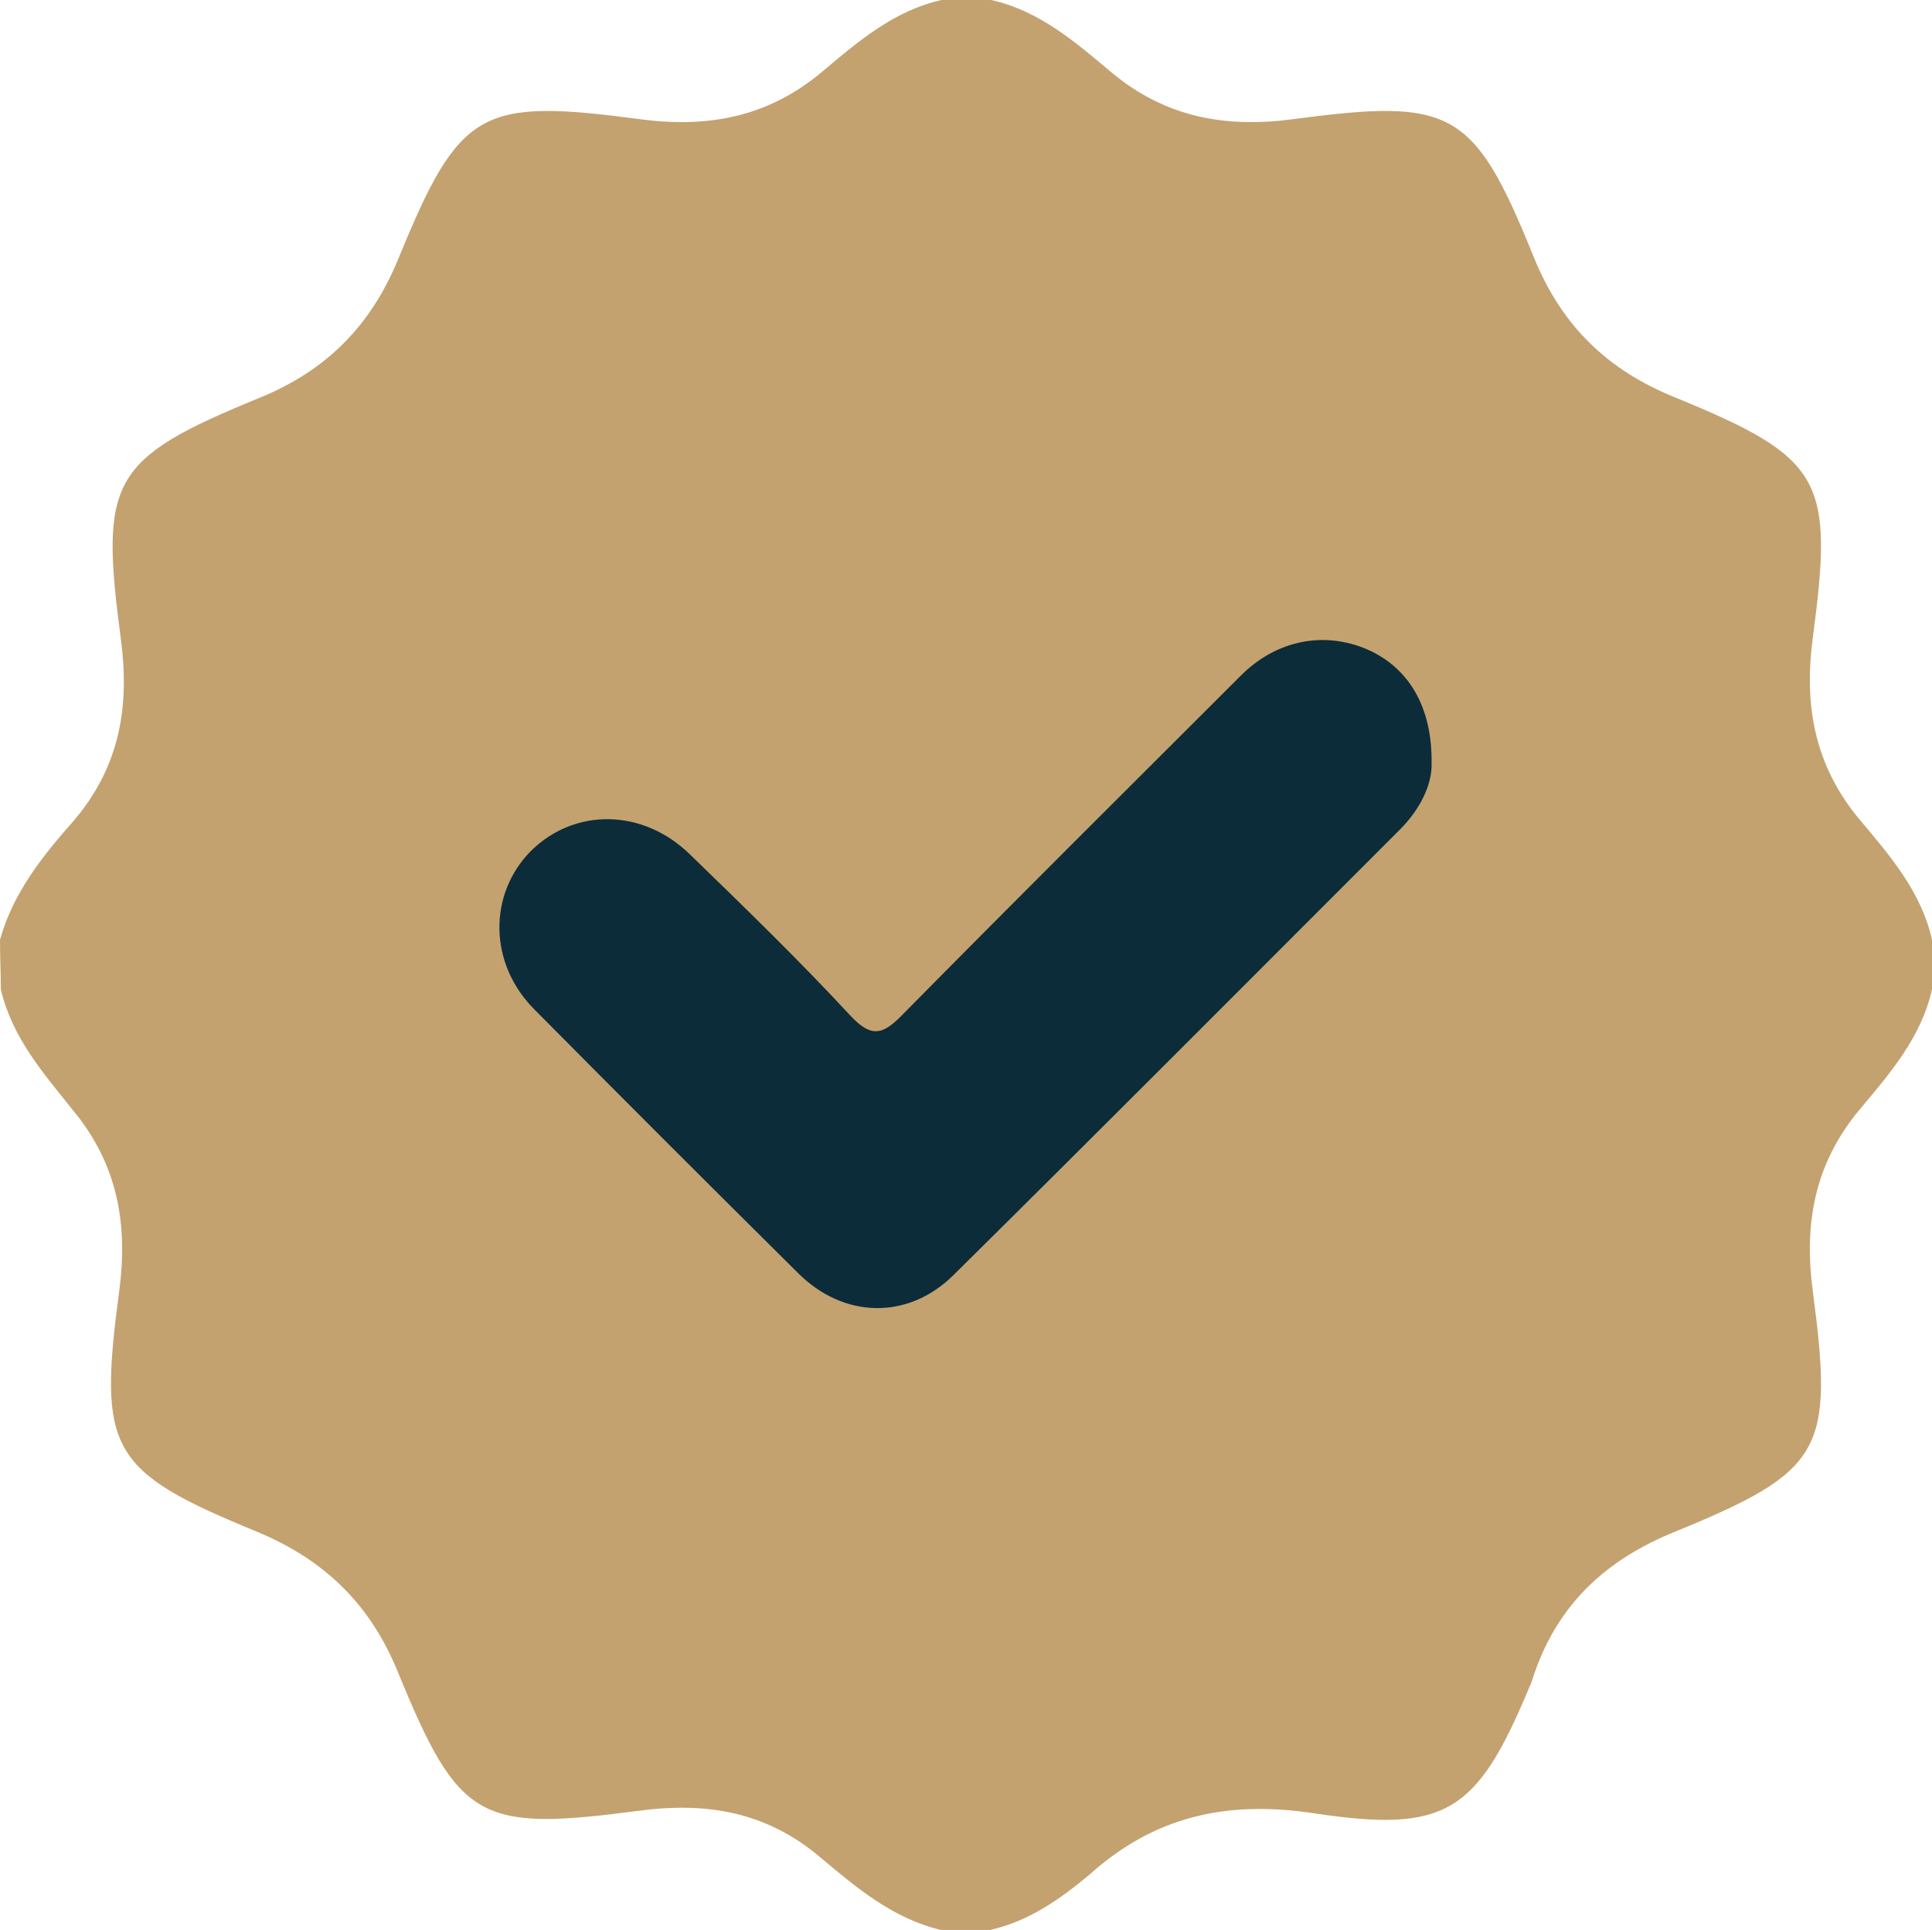 <?xml version="1.0" encoding="utf-8"?>
<!-- Generator: Adobe Illustrator 25.2.1, SVG Export Plug-In . SVG Version: 6.00 Build 0)  -->
<svg version="1.1" id="Layer_1" xmlns="http://www.w3.org/2000/svg" xmlns:xlink="http://www.w3.org/1999/xlink" x="0px" y="0px"
	 viewBox="0 0 238.2 238" style="enable-background:new 0 0 238.2 238;" xml:space="preserve">
<style type="text/css">
	.st0{display:none;fill:#FEFEFE;}
	.st1{display:none;fill:#94B5F6;}
	.st2{display:none;fill:#95B5F6;}
	.st3{display:none;fill:#96B6F6;}
	.st4{fill:#C3A270;}
	.st5{fill:#0C2C39;}
</style>
<g>
	<path class="st0" d="M116.1,238.9c-37.7,0-75.5,0-113.2,0.1c-3.1,0-3.8-0.7-3.8-3.8c0.1-37.7,0.1-75.5,0.1-113.2
		c0.5-0.3,1-0.3,1.4,0.1c3.5,6.2,7.7,12,12,17.7c4.4,5.8,4.4,12.4,3.5,19.1c-0.5,3.6-0.4,7.3-0.7,10.9c-0.6,7.7,3.4,12.2,9.8,15.1
		c3,1.4,6.1,2.7,9.2,4c6.9,2.9,11.9,7.8,14.8,14.8c0.6,1.5,1.4,3,2,4.6c6.6,16.8,11.7,15.4,24.5,13.9c11.2-1.3,20.7,0.3,29,8.1
		c3.3,3.1,7.8,4.4,11.3,7.2C116.4,237.9,116.4,238.4,116.1,238.9z"/>
	<path class="st0" d="M-0.8,116c0-37.7,0-75.5-0.1-113.2C-0.9-0.3-0.2-1,2.9-1c37.7,0.1,75.5,0.1,113.2,0.1c0.3,0.5,0.3,1-0.1,1.4
		c-6.2,3.5-12,7.7-17.7,12c-5.8,4.4-12.4,4.4-19.1,3.5c-3.6-0.5-7.3-0.4-10.9-0.7c-7.7-0.6-12.2,3.4-15.1,9.8c-1.4,3-2.7,6.1-4,9.2
		c-2.9,6.9-7.8,11.9-14.8,14.8c-1.5,0.6-3,1.4-4.6,2c-16.5,6.5-15.3,11.4-13.9,25c1.1,10.6,0,19.8-7.5,27.7
		c-3.3,3.5-5.2,8.1-7.9,12.1C0.2,116.3-0.3,116.3-0.8,116z"/>
	<path class="st0" d="M122.1-0.9c37.8,0,75.6,0,113.4-0.1c3,0,3.6,0.6,3.6,3.6C239,40.4,239,78.2,239,116c-0.5,0.3-1,0.3-1.4-0.1
		c-3.5-6.2-7.7-12-12-17.7c-4.4-5.8-4.4-12.4-3.5-19.1c0.5-3.6,0.4-7.3,0.7-10.9c0.6-7.7-3.4-12.2-9.8-15.1c-3-1.4-6.1-2.7-9.2-4
		c-6.9-2.9-11.9-7.8-14.8-14.8c-0.6-1.5-1.4-3-2-4.6c-6.5-16.5-11.4-15.3-25-13.9c-10.6,1.1-19.8,0-27.7-7.5
		c-3.5-3.3-8.1-5.2-12.1-7.9C121.8,0.1,121.8-0.4,122.1-0.9z"/>
	<path class="st0" d="M239,122c0,37.8,0,75.6,0.1,113.4c0,3-0.6,3.6-3.6,3.6c-37.8-0.1-75.6-0.1-113.4-0.1c-0.3-0.5-0.3-1,0.1-1.4
		c6.2-3.5,12-7.7,17.7-12c5.8-4.4,12.4-4.4,19.1-3.5c3.6,0.5,7.3,0.4,10.9,0.7c7.7,0.6,12.2-3.4,15.1-9.8c1.4-3,2.7-6.1,4-9.2
		c2.9-6.9,7.8-11.9,14.8-14.8c1.5-0.6,3-1.4,4.6-2c16.5-6.5,15.3-11.4,13.9-25c-1.1-10.6,0-19.8,7.5-27.7c3.3-3.5,5.2-8.1,7.9-12.1
		C238,121.7,238.5,121.7,239,122z"/>
	<path class="st1" d="M122.1-0.9c0,0.3,0,0.6,0,1c-2,1.7-4,1.7-6.1,0c0-0.3,0-0.6,0-1C118.1-0.9,120.1-0.9,122.1-0.9z"/>
	<path class="st2" d="M-0.8,116c0.3-0.1,0.6-0.1,0.9-0.1c1.9,2,1.8,4.1,0.1,6.1c-0.3,0-0.6,0-1,0C-0.8,120-0.8,118-0.8,116z"/>
	<path class="st3" d="M239,122c-0.3,0-0.6,0-1,0c-1.7-2-1.7-4,0-6.1c0.3,0,0.6,0,1,0C239,118,239,120,239,122z"/>
	<path class="st2" d="M122.1,238c0,0.3,0,0.6,0,1c-2,0-4,0-6,0c0-0.3,0-0.6,0-1C118.1,236.2,120.1,236.2,122.1,238z"/>
	<path class="st4" d="M122.1,238c-2,0-4,0-6.1,0c-5.9-1.4-10.4-5.2-14.8-8.9c-6.7-5.7-14.1-6.9-22.4-5.8c-19.7,2.6-22.2,1.3-29.7-17
		c-3.4-8.4-9-13.9-17.4-17.4c-18.3-7.5-19.6-10.1-17-29.7c1.1-8.3-0.2-15.7-5.8-22.4c-3.5-4.4-7.4-8.8-8.8-14.8c0-2-0.1-4.1-0.1-6.1
		c1.6-5.8,5.3-10.4,9.1-14.7c5.7-6.7,6.9-14.1,5.8-22.4c-2.6-19.6-1.3-22.2,17-29.7c8.4-3.4,13.9-9,17.3-17.4
		c7.5-18.3,10.1-19.6,29.7-17c8.3,1.1,15.7-0.2,22.4-5.8c4.4-3.7,8.9-7.6,14.8-8.9c2,0,4,0,6.1,0c5.9,1.3,10.4,5.2,14.8,8.9
		c6.7,5.6,14.1,6.9,22.4,5.8c19.6-2.6,22.3-1.3,29.7,17c3.4,8.4,9,13.9,17.4,17.3c18.3,7.5,19.6,10.1,17,29.7
		c-1.1,8.3,0.2,15.7,5.8,22.4c3.7,4.4,7.6,8.9,8.9,14.8c0,2,0,4,0,6.1c-1.3,5.9-5.2,10.4-8.9,14.8c-5.6,6.7-6.9,14.1-5.8,22.4
		c2.6,19.7,1.3,22.2-17,29.7c-8.4,3.4-14.3,8.8-17.3,17.4c-0.2,0.6-0.4,1.3-0.7,1.9c-6.4,15.3-10.2,17.9-26.6,15.4
		c-10.7-1.6-19.6,0.4-27.6,7.6C130.7,234.2,126.9,236.9,122.1,238z"/>
	<path class="st5" d="M176.5,94.1c0.1,2.5-1.3,5.6-3.9,8.2c-18.3,18.3-36.6,36.7-55.1,55c-5.6,5.5-13.5,5.3-19.1-0.3
		c-10.9-10.8-21.7-21.6-32.5-32.5c-5.7-5.7-5.7-14.3-0.4-19.6c5.4-5.3,13.8-5.2,19.6,0.5c6.7,6.5,13.4,13,19.7,19.8
		c2.7,2.9,4.1,2.4,6.6-0.2c13.8-14,27.7-27.8,41.6-41.7c4.4-4.4,10.3-5.5,15.6-3.2C173.6,82.3,176.6,87.1,176.5,94.1z"/>
</g>
</svg>
